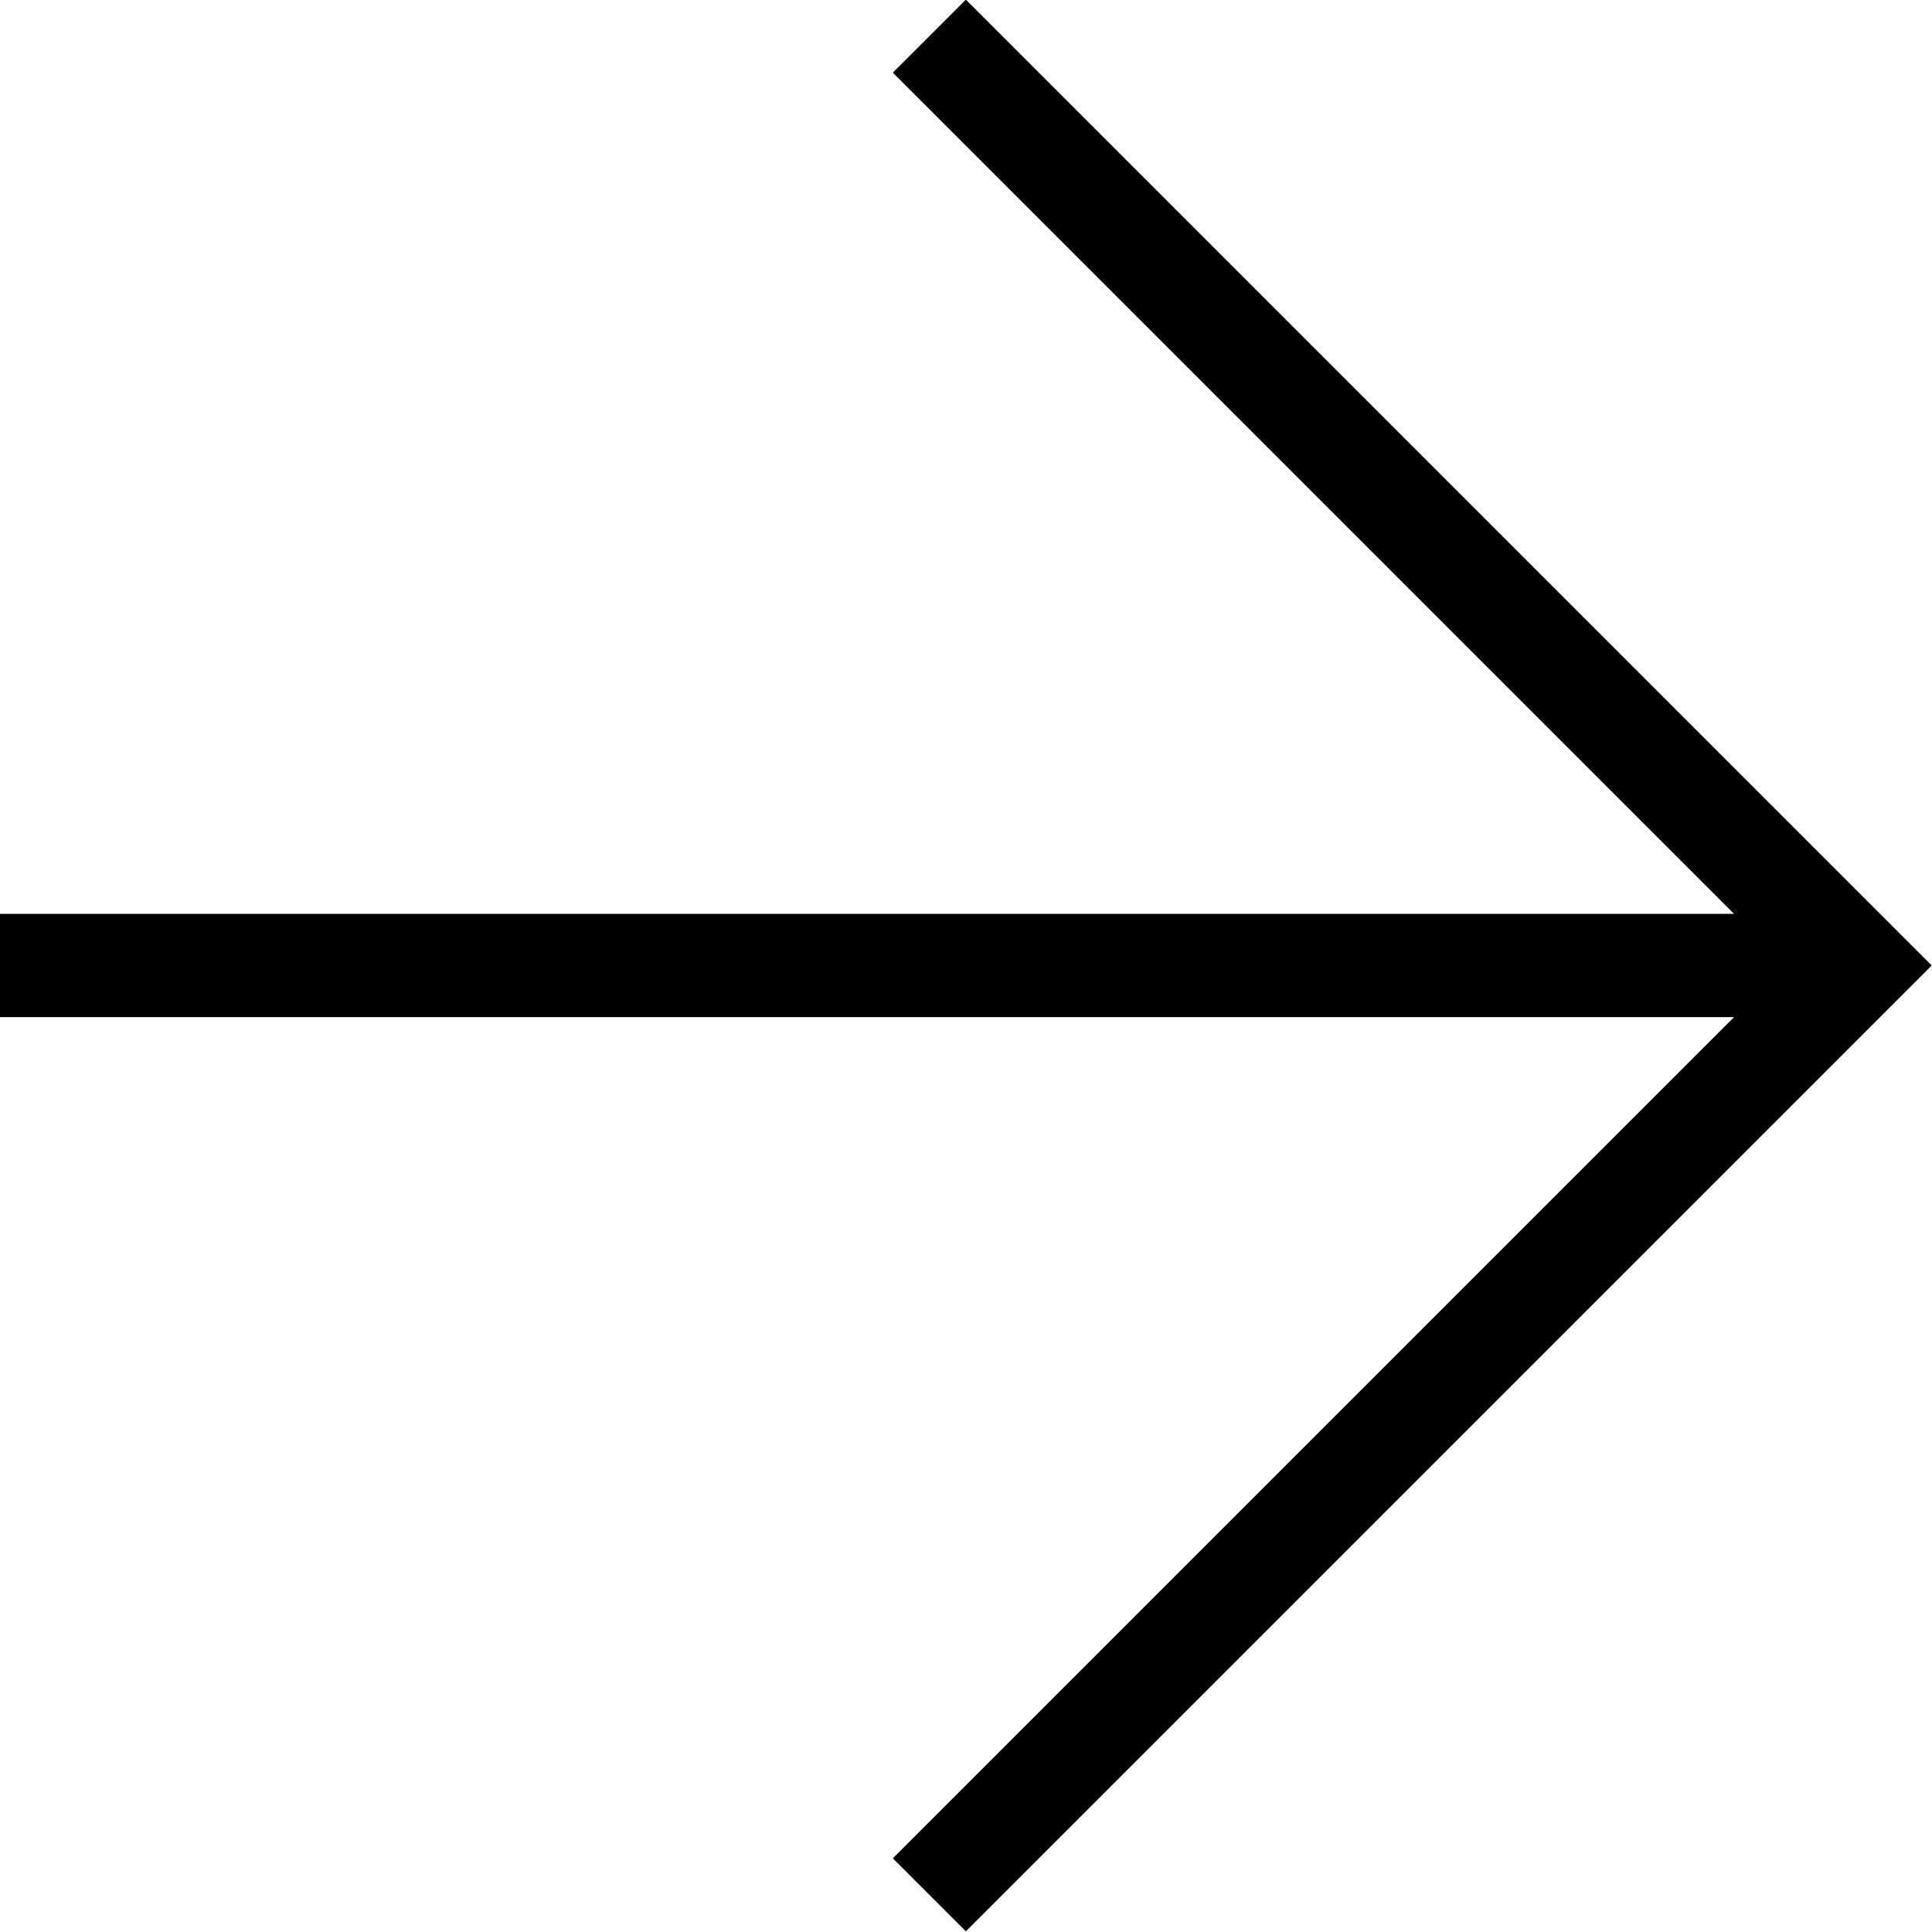 <svg id="_レイヤー_2" data-name="レイヤー 2" xmlns="http://www.w3.org/2000/svg" viewBox="0 0 18.71 18.71">
  <defs>
    <style>
      .cls-1 {
        fill: none;
        stroke: #000;
        stroke-miterlimit: 10;
      }
    </style>
  </defs>
  <g id="_コンテンツ" data-name="コンテンツ">
    <g>
      <polyline class="cls-1" points="9 .35 18 9.35 9 18.35"></polyline>
      <line class="cls-1" x1="18" y1="9.35" x2="0" y2="9.35"></line>
    </g>
  </g>
</svg>